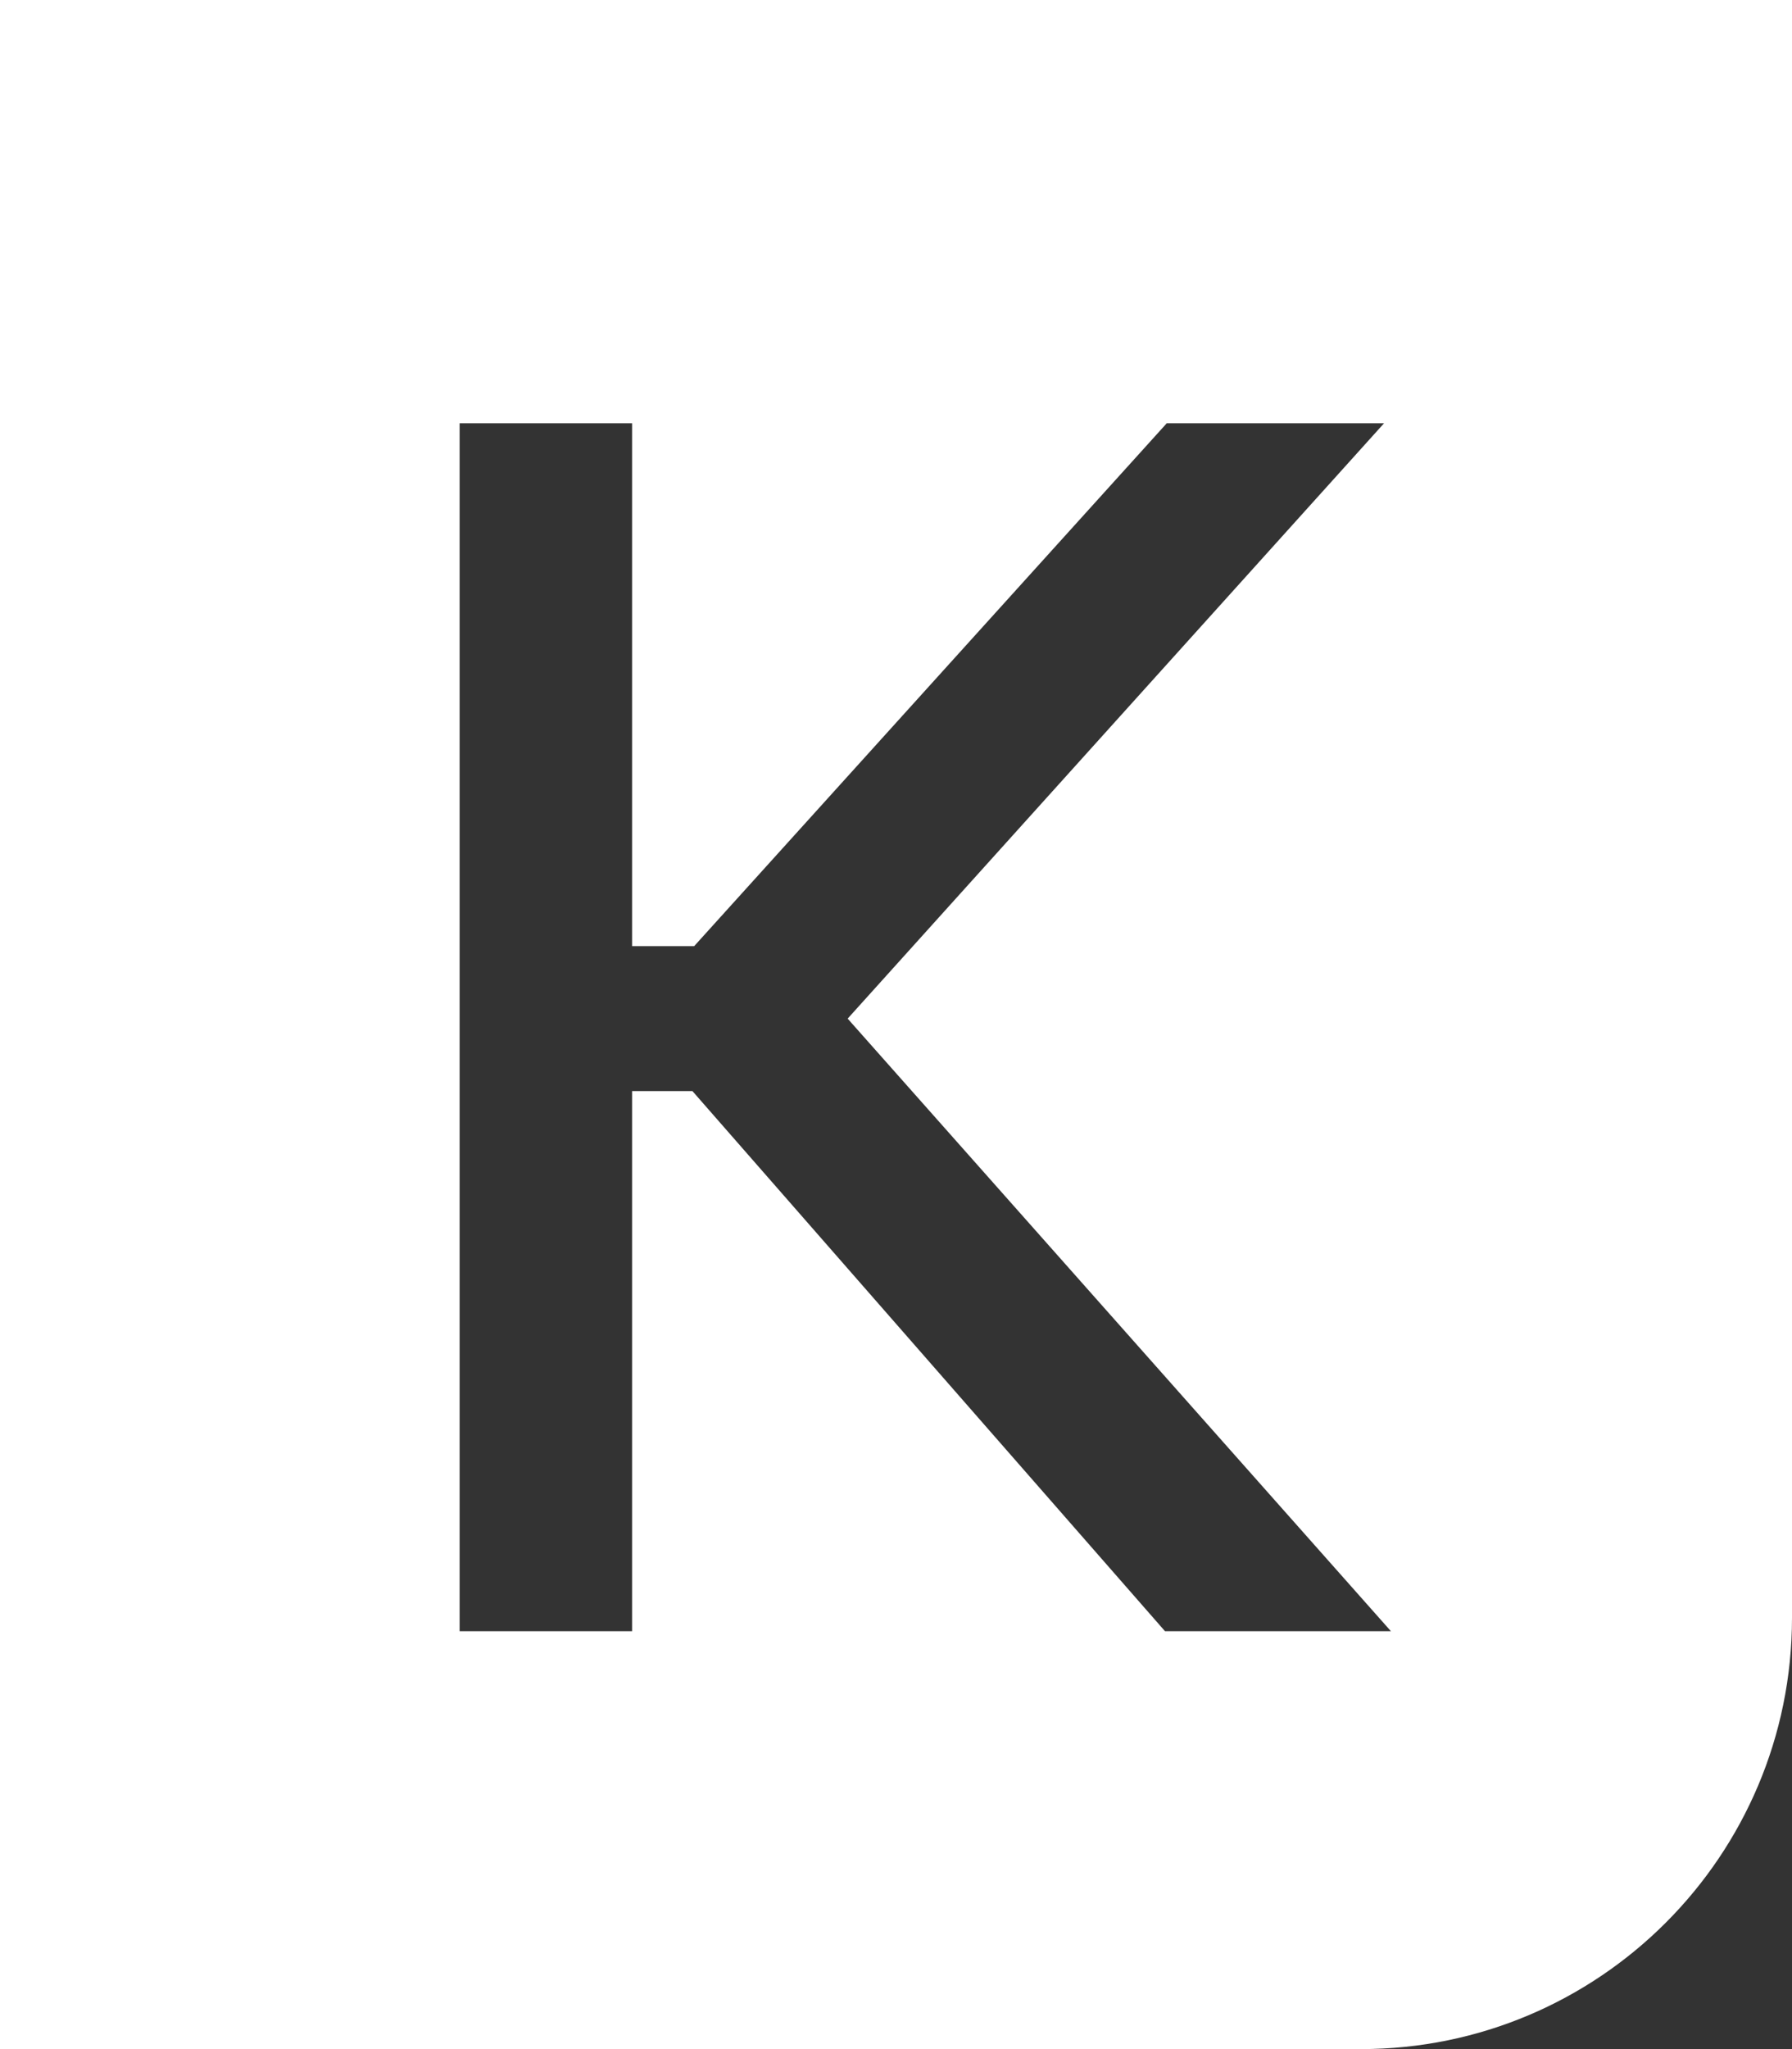 <svg width="133" height="152" viewBox="0 0 133 152" fill="none" xmlns="http://www.w3.org/2000/svg">
<rect x="0" y="0" width="133" height="152" fill="#333333" stroke="none"/>
<path fill-rule="evenodd" clip-rule="evenodd" d="M133 0H0V152H101C118.673 152 133 137.673 133 120V0ZM46.912 31.4H34.112V121H46.912V80.936H51.392L86.464 121H103.232L62.912 75.56L102.72 31.4H86.592L51.52 70.184H46.912V31.4Z" fill="white"/>
</svg>
